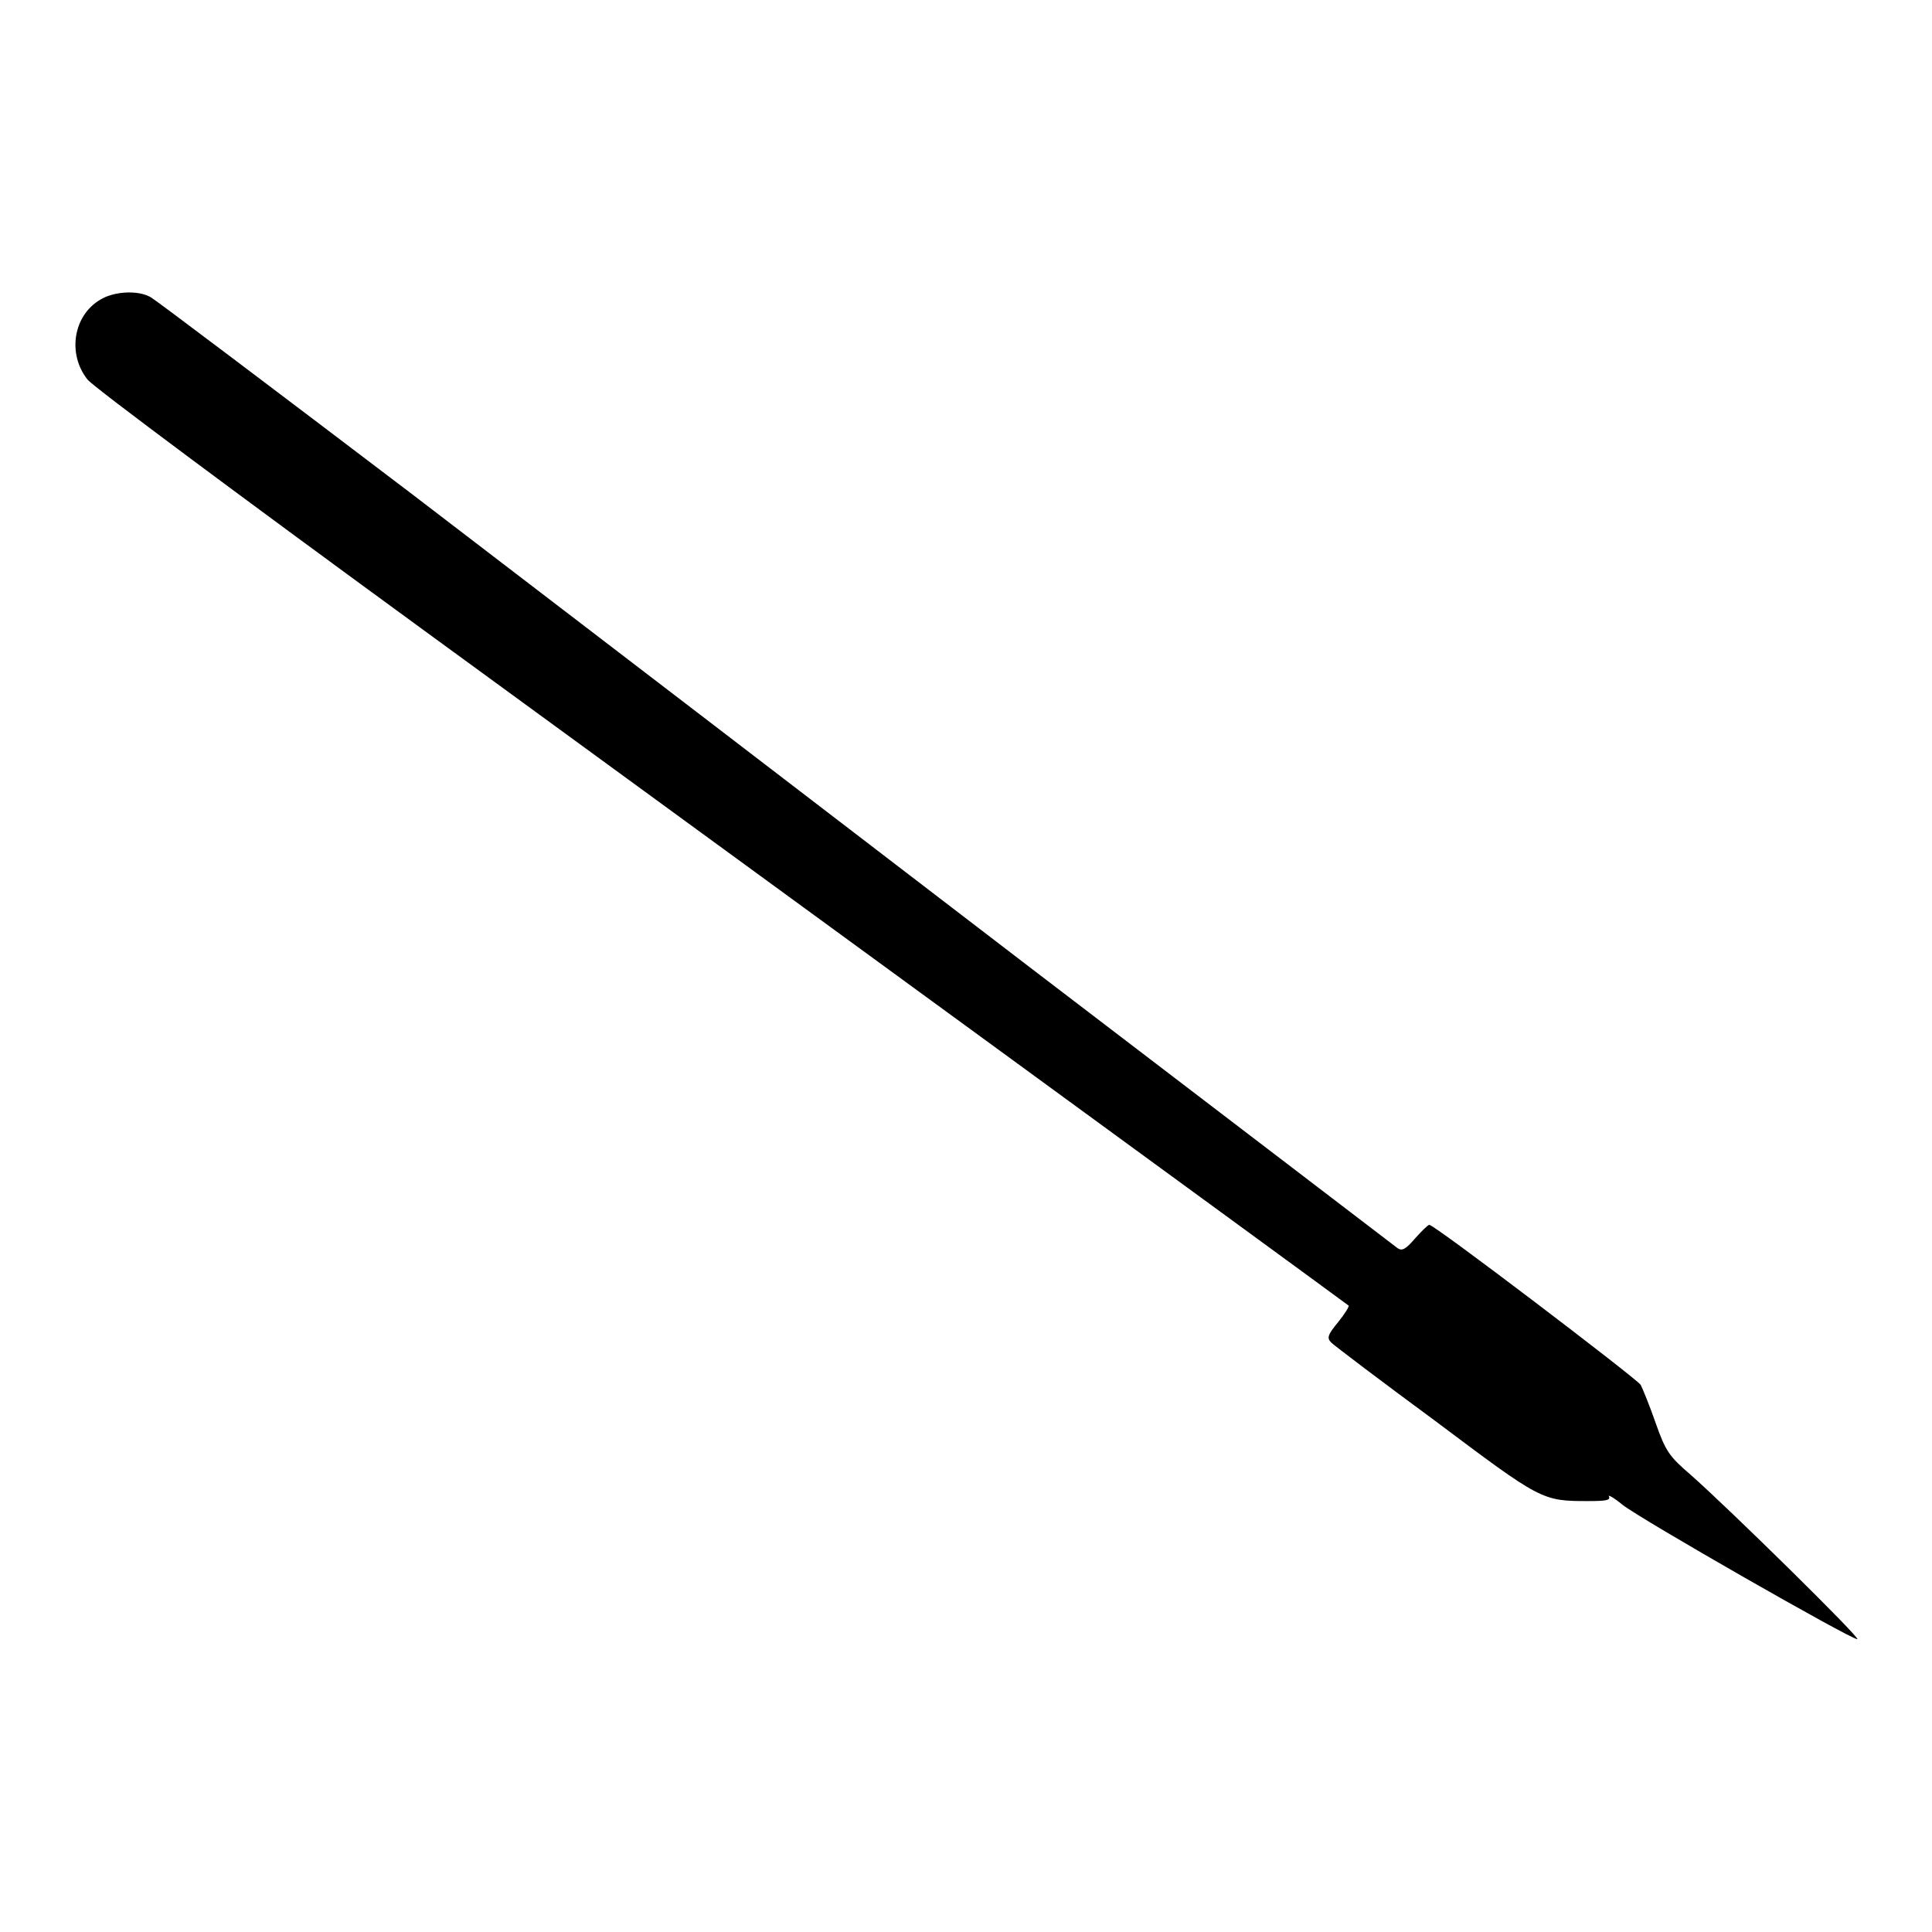<?xml version="1.0" encoding="utf-8"?>
<!-- Svg Vector Icons : http://www.onlinewebfonts.com/icon -->
<!DOCTYPE svg PUBLIC "-//W3C//DTD SVG 1.1//EN" "http://www.w3.org/Graphics/SVG/1.1/DTD/svg11.dtd">
<svg version="1.1" xmlns="http://www.w3.org/2000/svg" xmlns:xlink="http://www.w3.org/1999/xlink" x="0px" y="0px" viewBox="0 0 256 256" enable-background="new 0 0 256 256" xml:space="preserve">
<g><g><g><path fill="#000000" d="M13.3,39.7c-3.6,2.1-4.4,7.2-1.7,10.6c0.8,1,20.7,15.8,44.4,33.1c31.8,23.2,121,88.3,122.7,89.6c0.1,0.1-0.5,1.1-1.4,2.2c-1.4,1.7-1.5,2.1-0.9,2.7c0.4,0.4,6.6,5.1,13.8,10.4c14,10.5,14.1,10.6,20.2,10.6c2.4,0,3-0.1,2.8-0.6c-0.2-0.3,0.6,0.1,1.8,1.1c2.4,1.9,30.2,17.8,31.1,17.8c0.6,0-17.1-17.4-22.1-21.8c-2.8-2.4-3.3-3.1-4.6-6.8c-0.8-2.3-1.7-4.5-2-5.1c-0.5-0.8-27.3-21.2-28-21.2c-0.2,0-1,0.8-1.9,1.8c-1.2,1.4-1.7,1.7-2.3,1.3c-0.4-0.3-22.5-17.2-49.1-37.5c-26.6-20.4-63.3-48.5-81.6-62.5C36.2,51.5,20.7,39.8,20,39.4C18.3,38.4,15.1,38.6,13.3,39.7z"/></g></g></g>
</svg>